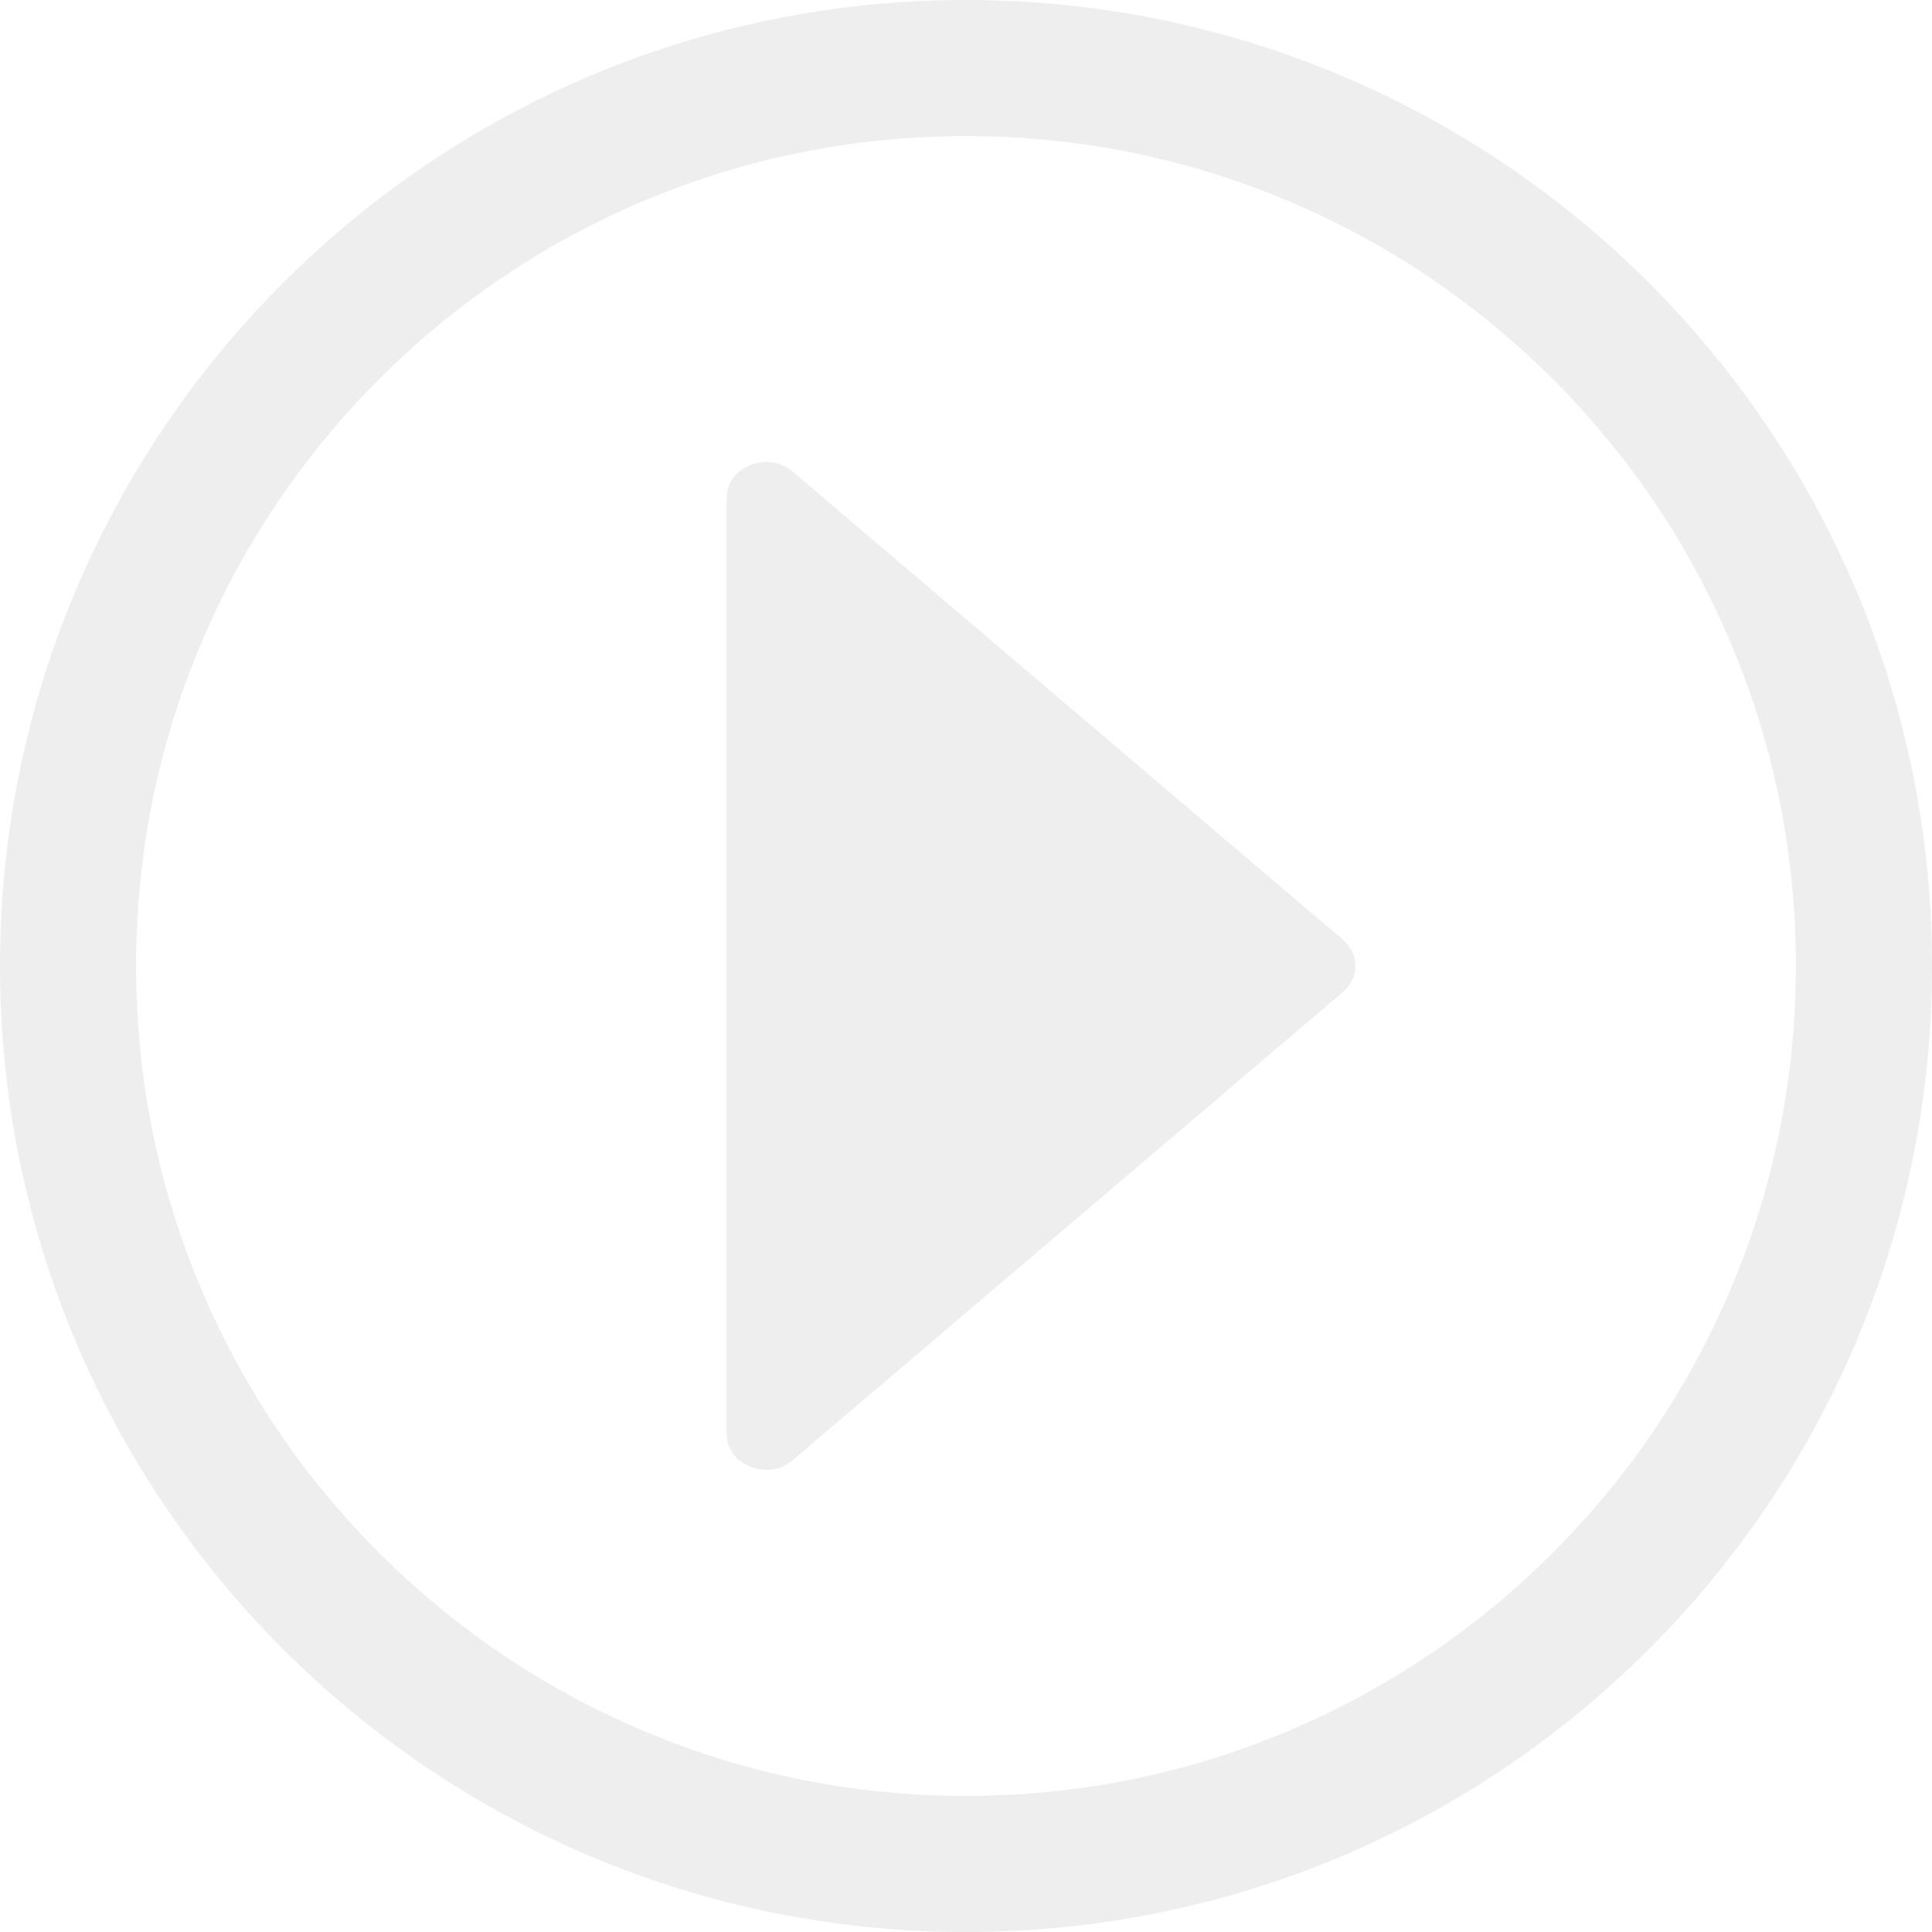<svg width="24" height="24" viewBox="0 0 24 24" fill="none" xmlns="http://www.w3.org/2000/svg">
<g opacity="0.65">
<path fill-rule="evenodd" clip-rule="evenodd" d="M12 0C5.373 0 0 5.373 0 12C0 18.627 5.373 24 12 24C18.627 24 24 18.627 24 12C24 5.373 18.627 0 12 0ZM19.289 19.289C18.343 20.236 17.239 20.98 16.011 21.499C14.743 22.037 13.393 22.309 12 22.309C10.607 22.309 9.257 22.037 7.987 21.499C6.759 20.98 5.657 20.236 4.708 19.289C3.762 18.343 3.018 17.239 2.499 16.011C1.963 14.743 1.691 13.393 1.691 12C1.691 10.607 1.963 9.257 2.501 7.987C3.02 6.759 3.764 5.657 4.711 4.708C5.657 3.762 6.761 3.018 7.989 2.499C9.257 1.963 10.607 1.691 12 1.691C13.393 1.691 14.743 1.963 16.013 2.501C17.241 3.02 18.343 3.764 19.292 4.711C20.238 5.657 20.982 6.761 21.501 7.989C22.037 9.257 22.309 10.607 22.309 12C22.309 13.393 22.037 14.743 21.499 16.013C20.98 17.239 20.238 18.343 19.289 19.289ZM9.856 5.866L16.687 11.678C16.887 11.854 16.887 12.143 16.687 12.319L9.856 18.131C9.757 18.221 9.638 18.258 9.52 18.258C9.267 18.258 9.027 18.08 9.027 17.812V6.186C9.027 5.915 9.267 5.739 9.52 5.739C9.638 5.739 9.757 5.779 9.856 5.866Z" fill="#E5E5E5"/>
</g>
</svg>
